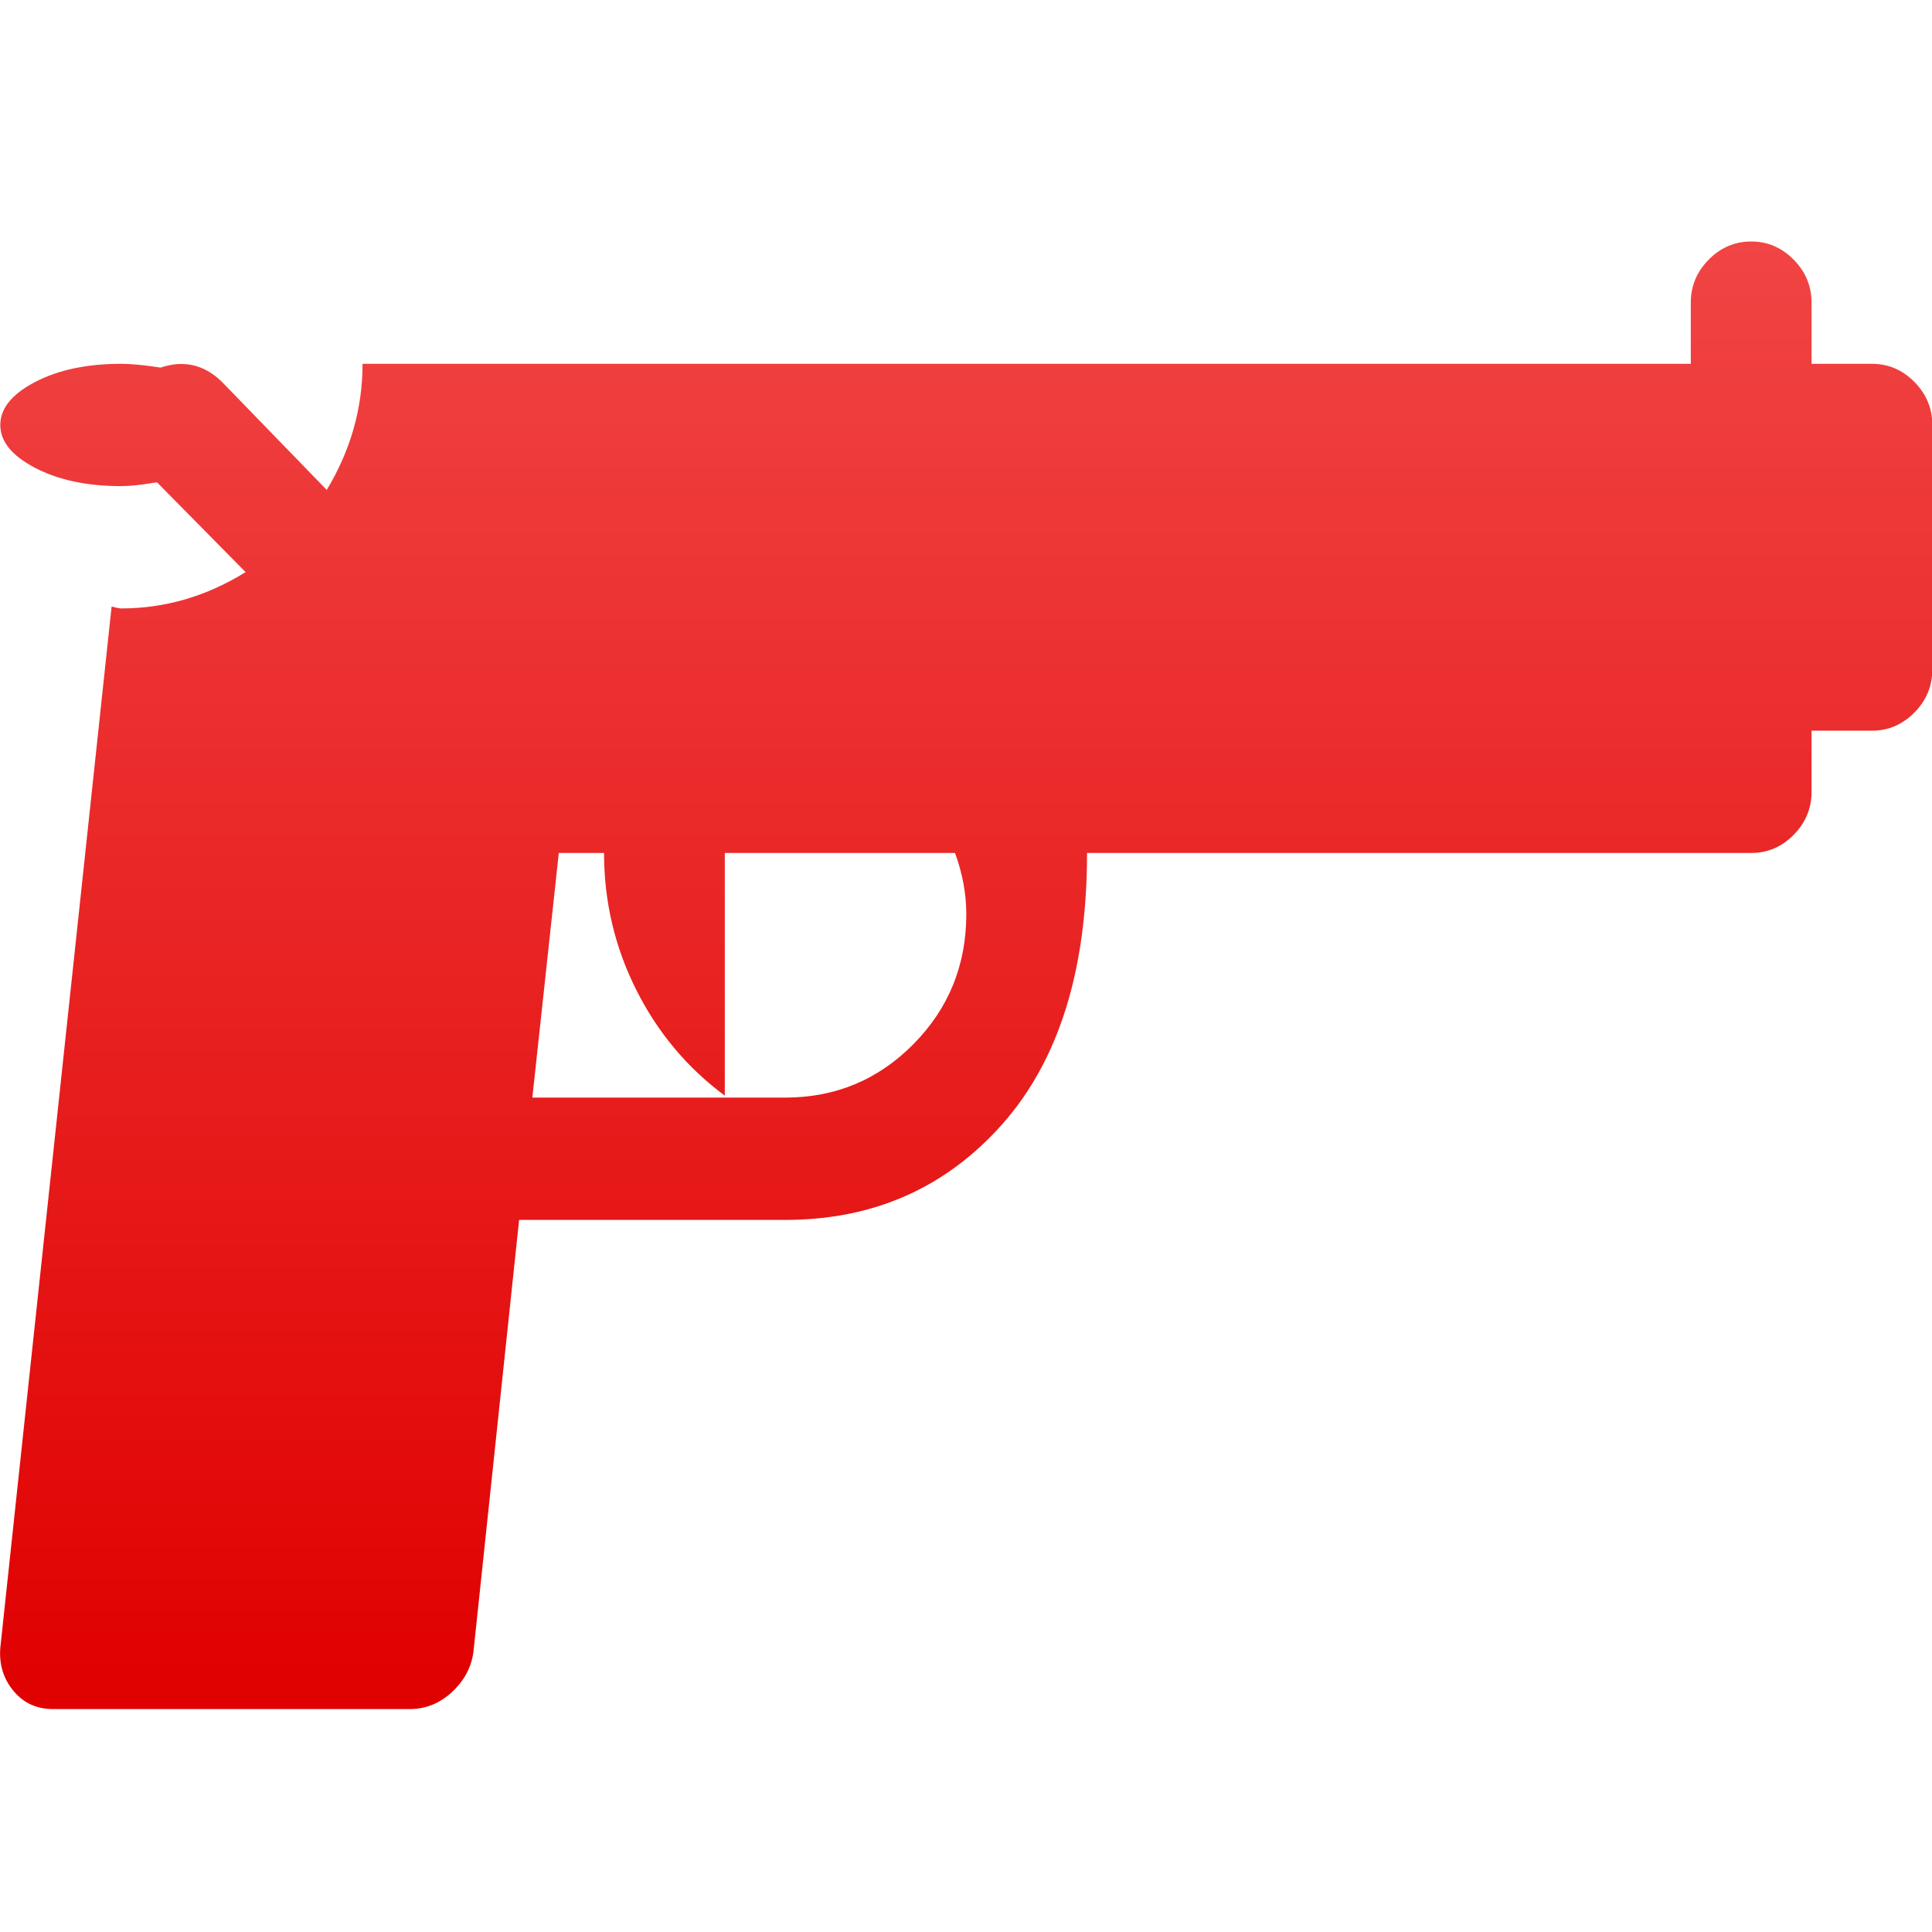 <svg width="26" height="26" viewBox="0 0 26 26" fill="none" xmlns="http://www.w3.org/2000/svg">
<path d="M1.629 6.542C1.748 6.542 1.908 6.525 2.112 6.49L3.305 7.699C2.78 8.025 2.222 8.188 1.629 8.188C1.612 8.188 1.587 8.183 1.553 8.175L1.502 8.162L0.004 22.177C-0.013 22.4 0.046 22.593 0.182 22.756C0.317 22.919 0.495 23 0.715 23H5.514C5.734 23 5.929 22.919 6.098 22.756C6.267 22.593 6.36 22.4 6.377 22.177L6.986 16.417H10.566C11.751 16.417 12.725 15.988 13.486 15.131C14.248 14.274 14.629 13.056 14.629 11.479H23.566C23.787 11.479 23.977 11.398 24.138 11.235C24.299 11.072 24.379 10.879 24.379 10.656V9.833H25.191C25.412 9.833 25.602 9.752 25.763 9.589C25.924 9.426 26.004 9.233 26.004 9.01V5.719C26.004 5.496 25.924 5.303 25.763 5.14C25.602 4.977 25.412 4.896 25.191 4.896H24.379V4.073C24.379 3.85 24.299 3.657 24.138 3.494C23.977 3.331 23.787 3.25 23.566 3.25C23.346 3.25 23.156 3.331 22.995 3.494C22.834 3.657 22.754 3.85 22.754 4.073V4.896H4.879C4.879 5.496 4.718 6.062 4.397 6.593L2.975 5.127C2.738 4.904 2.467 4.844 2.162 4.947C1.942 4.913 1.765 4.896 1.629 4.896C1.172 4.896 0.787 4.977 0.474 5.14C0.161 5.303 0.004 5.496 0.004 5.719C0.004 5.942 0.161 6.134 0.474 6.297C0.787 6.46 1.172 6.542 1.629 6.542ZM7.52 11.479H8.129C8.129 12.131 8.273 12.743 8.561 13.318C8.848 13.892 9.246 14.368 9.754 14.745V11.479H12.852C12.953 11.754 13.004 12.028 13.004 12.302C13.004 12.988 12.767 13.571 12.293 14.051C11.819 14.531 11.244 14.771 10.566 14.771H7.164L7.52 11.479Z" fill="url(#paint0_linear_12012_264)"/>
<defs>
<linearGradient id="paint0_linear_12012_264" x1="13.003" y1="3.25" x2="13.003" y2="23" gradientUnits="userSpaceOnUse">
<stop stop-color="#F14444"/>
<stop offset="1" stop-color="#E00000"/>
</linearGradient>
</defs>
</svg>
